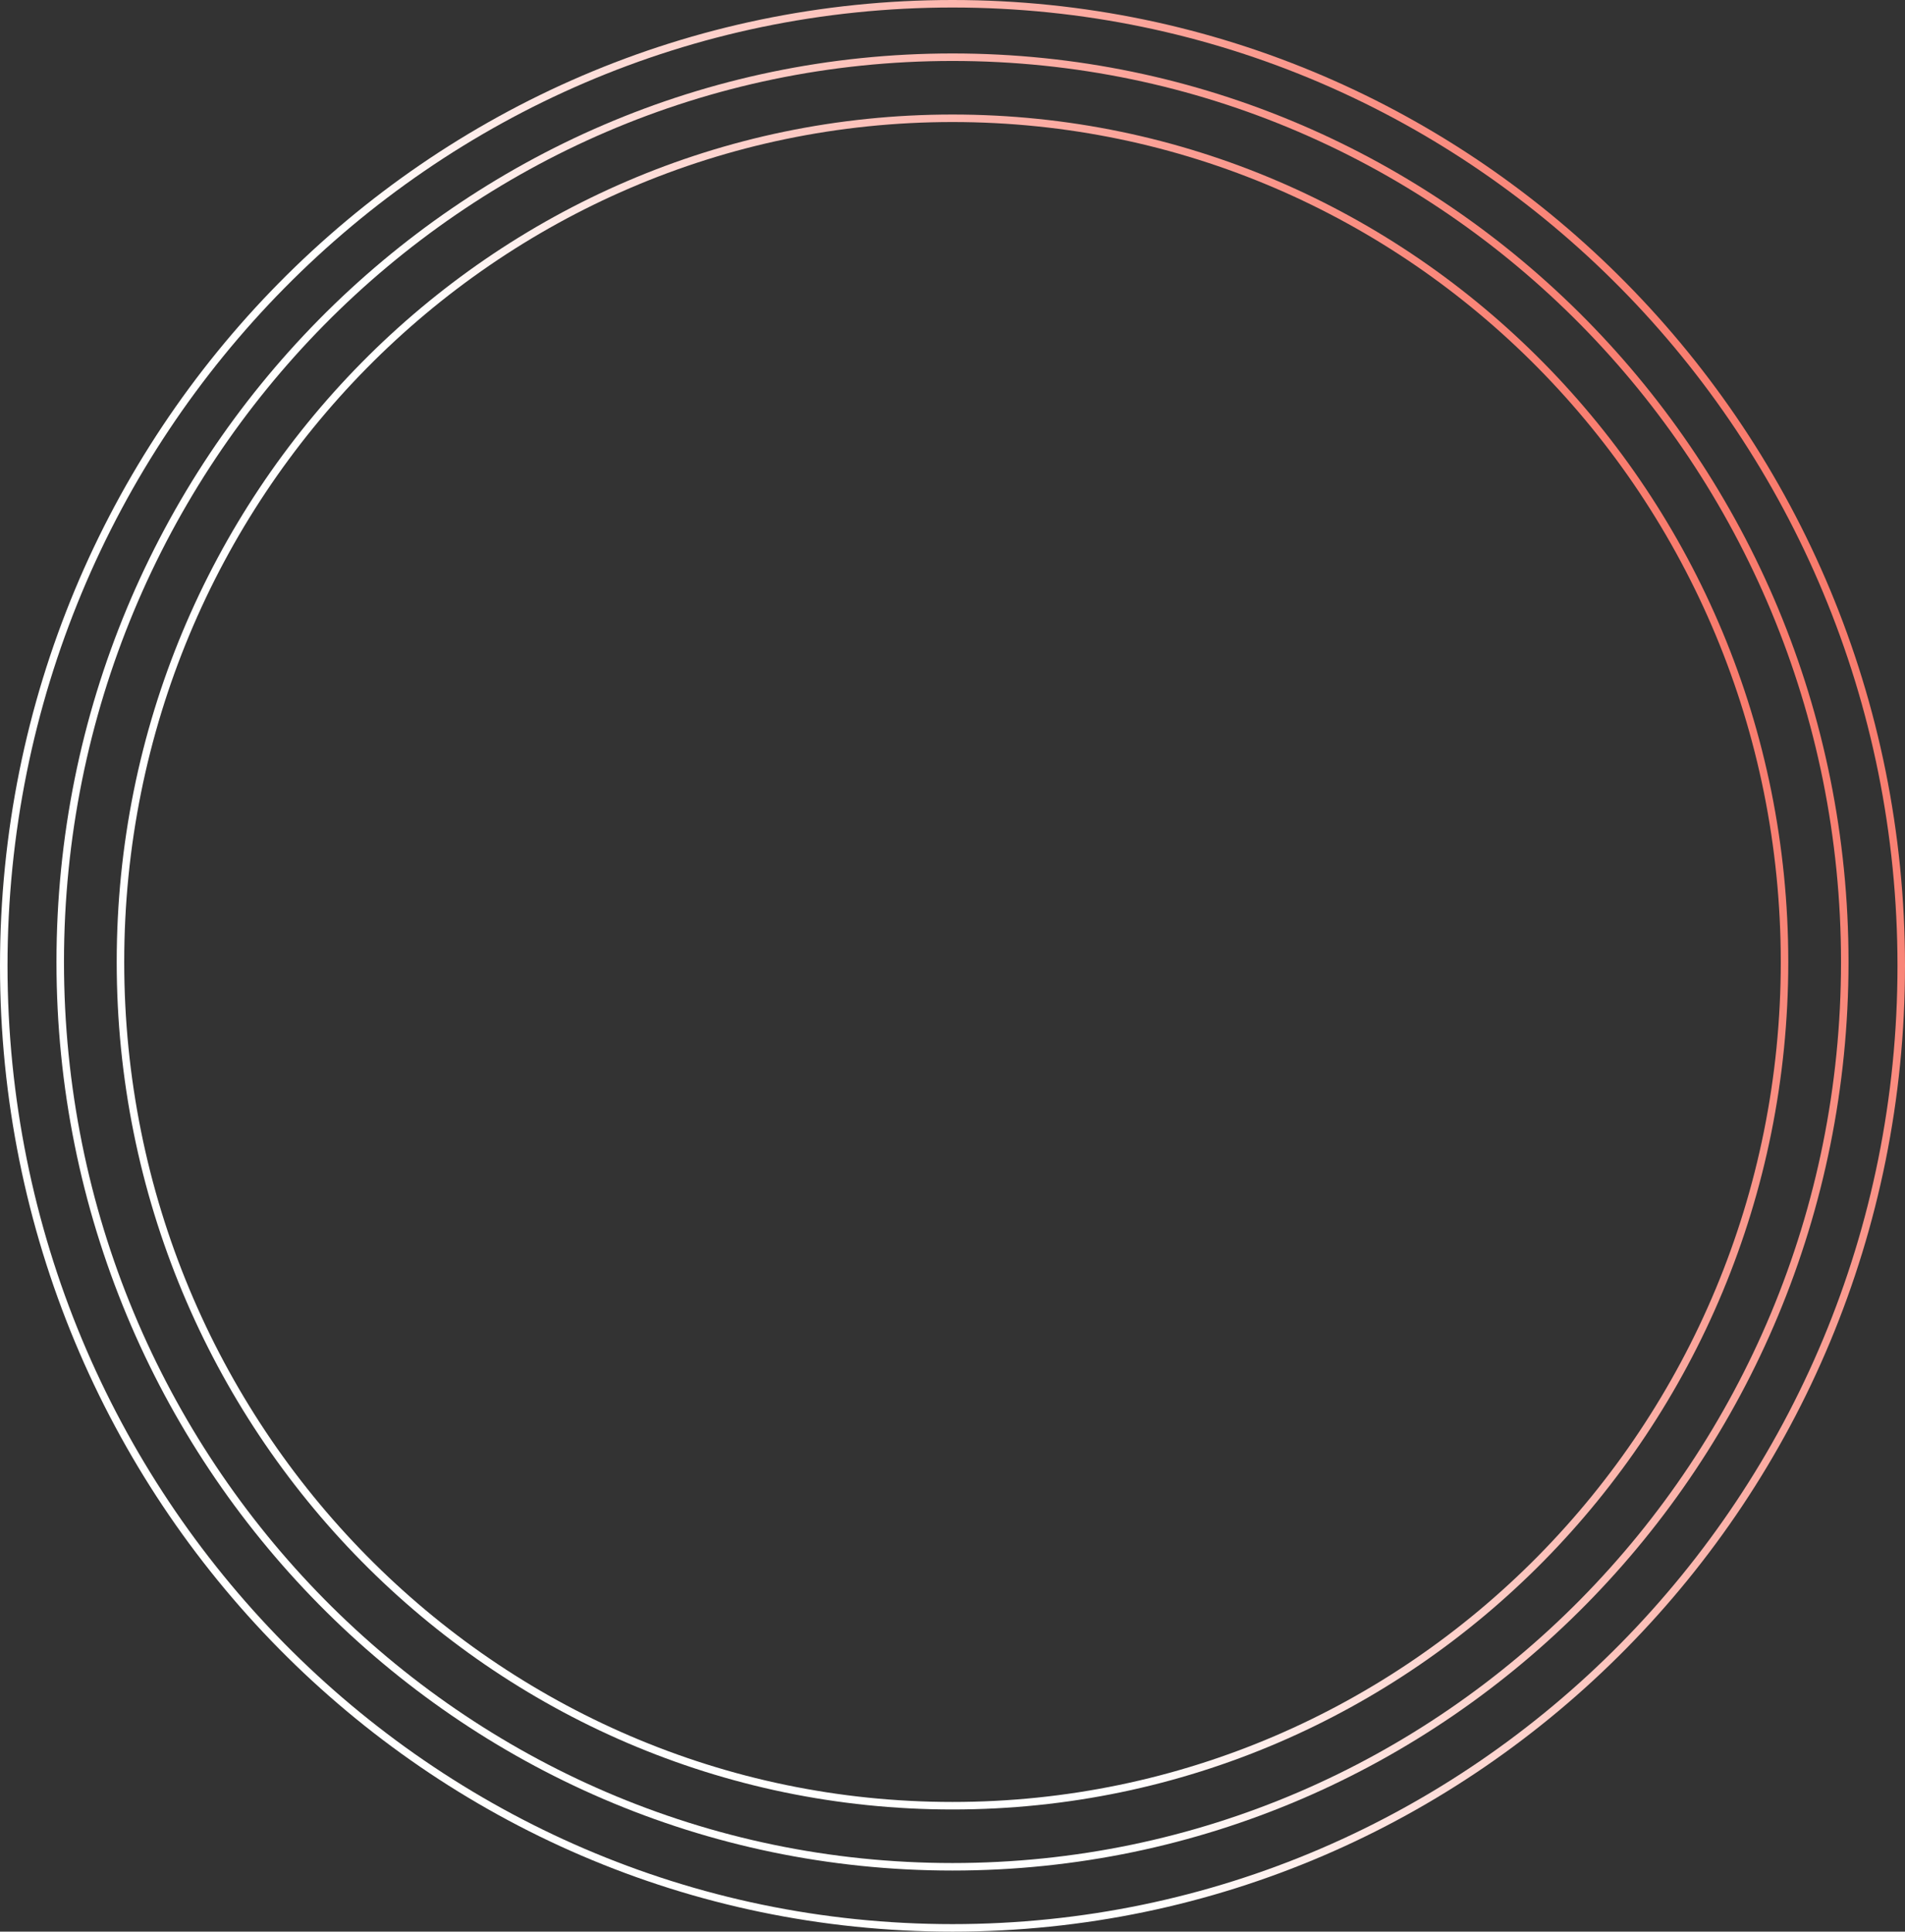 <?xml version="1.0" encoding="UTF-8"?> <svg xmlns="http://www.w3.org/2000/svg" width="507" height="514" viewBox="0 0 507 514" fill="none"><rect x="0" y="0" width="507" height="514" fill="#333333" stroke="none"/> <path d="M474.938 255.984C474.938 379.991 375.784 480.494 253.499 480.494C131.215 480.494 32.06 379.991 32.06 255.984C32.06 131.978 131.215 31.474 253.499 31.474C375.784 31.474 474.938 131.978 474.938 255.984Z" stroke="url(#paint0_linear_198_5)" stroke-width="2"></path> <path d="M490.97 255.984C490.97 388.967 384.638 496.747 253.5 496.747C122.361 496.747 16.029 388.967 16.029 255.984C16.029 123.002 122.361 15.221 253.5 15.221C384.638 15.221 490.97 123.002 490.97 255.984Z" stroke="url(#paint1_linear_198_5)" stroke-width="2"></path> <path d="M506 257C506 398.398 392.939 513 253.5 513C114.061 513 1 398.398 1 257C1 115.602 114.061 1 253.5 1C392.939 1 506 115.602 506 257Z" stroke="url(#paint2_linear_198_5)" stroke-width="2"></path> <defs> <linearGradient id="paint0_linear_198_5" x1="31.061" y1="481.494" x2="568.419" y2="221.935" gradientUnits="userSpaceOnUse"> <stop offset="0.411" stop-color="#FFFFFE"></stop> <stop offset="1" stop-color="#F75745"></stop> </linearGradient> <linearGradient id="paint1_linear_198_5" x1="15.029" y1="497.747" x2="591.116" y2="219.481" gradientUnits="userSpaceOnUse"> <stop offset="0.411" stop-color="#FFFFFE"></stop> <stop offset="1" stop-color="#F75745"></stop> </linearGradient> <linearGradient id="paint2_linear_198_5" x1="-7.55489e-06" y1="514" x2="612.395" y2="218.196" gradientUnits="userSpaceOnUse"> <stop offset="0.411" stop-color="#FFFFFE"></stop> <stop offset="1" stop-color="#F75745"></stop> </linearGradient> </defs> </svg> 